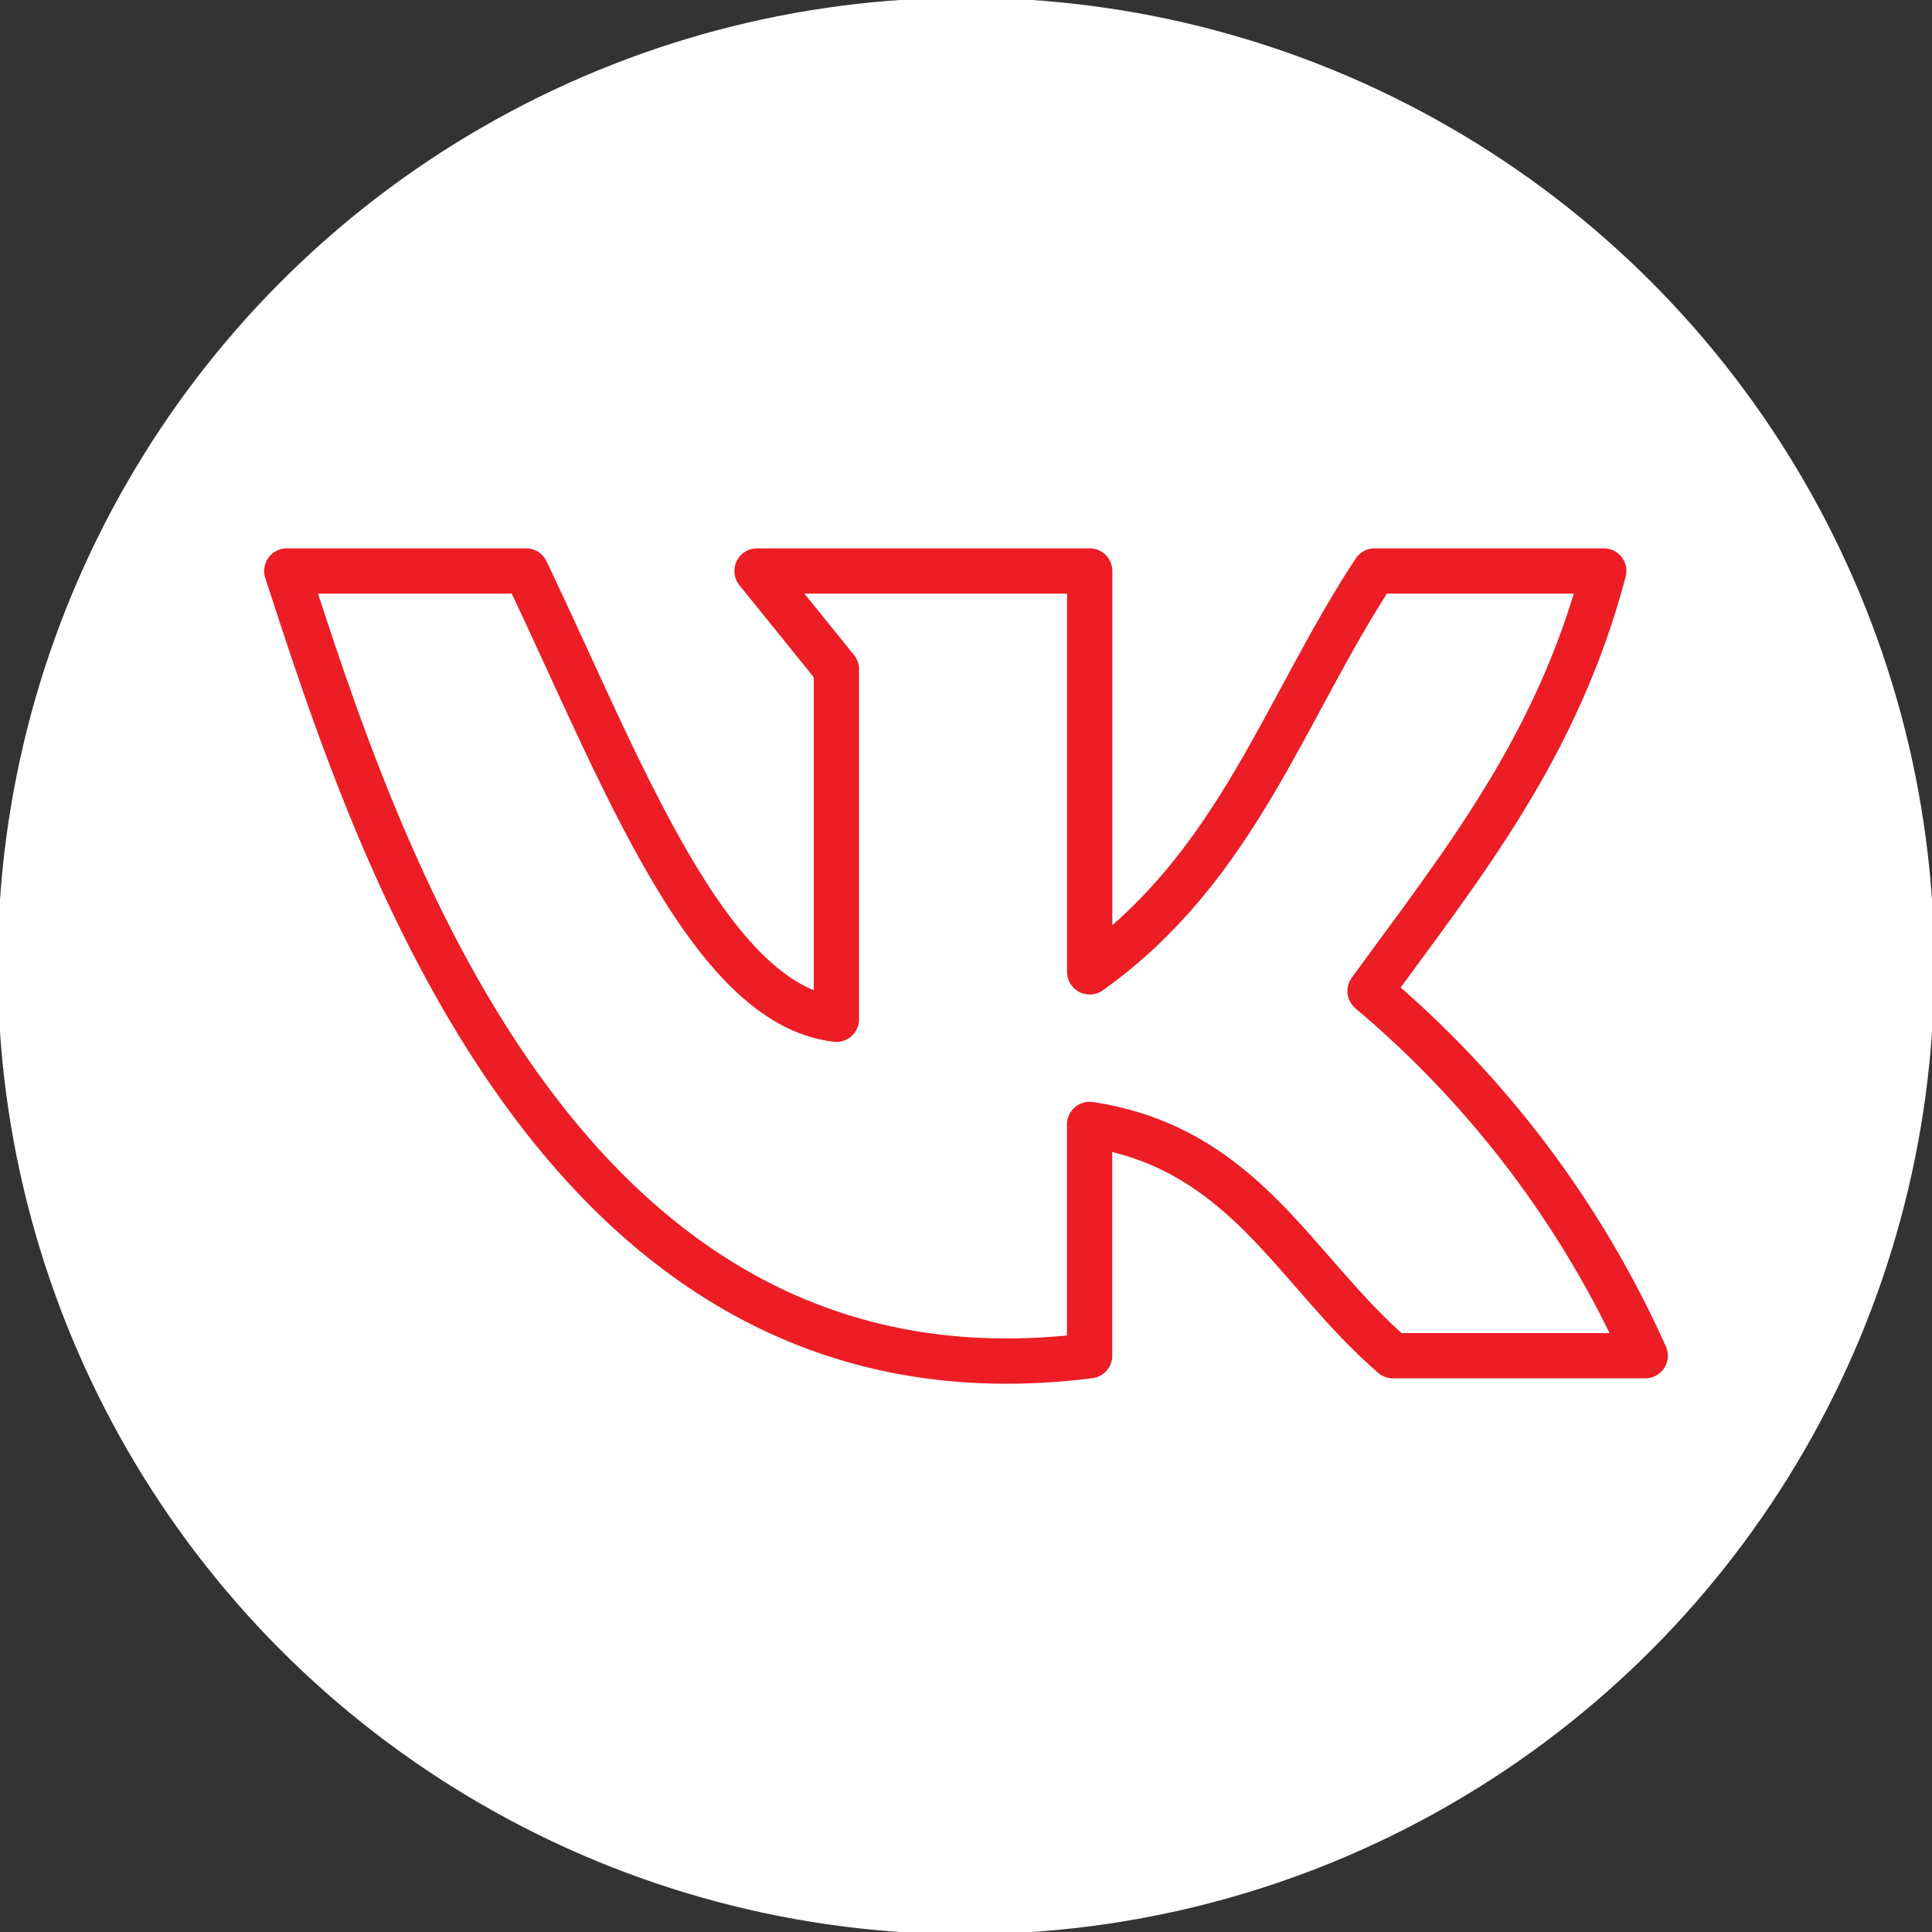 <?xml version="1.0" encoding="UTF-8"?> <svg xmlns="http://www.w3.org/2000/svg" id="a" data-name="Layer 1" viewBox="0 0 256 256"><rect x="0" y="0" width="256" height="256" fill="#333333" stroke="none"/><defs><style> .c { fill: none; stroke: #ec1d25; stroke-linecap: round; stroke-linejoin: round; stroke-width: 6px; } .d { fill: #fff; stroke: #fff; stroke-miterlimit: 2; stroke-width: .5px; } </style></defs><circle class="d" cx="128" cy="128" r="128.05"></circle><g id="b" data-name="SVGRepo iconCarrier"><path class="c" d="M144.38,179.64v-30.65c20.58,3.14,27.09,19.34,40.2,30.65h33.42c-8.35-18.65-20.82-35.17-36.46-48.32,12-16.52,24.74-32.08,30.97-55.66h-30.37c-11.91,18.05-18.18,39.18-37.75,53.12v-53.12h-44.08l10.52,13.02v46.38c-17.08-1.98-28.62-33.23-41.12-59.4h-31.71c11.54,35.35,35.82,112.94,106.38,103.98Z"></path></g></svg> 